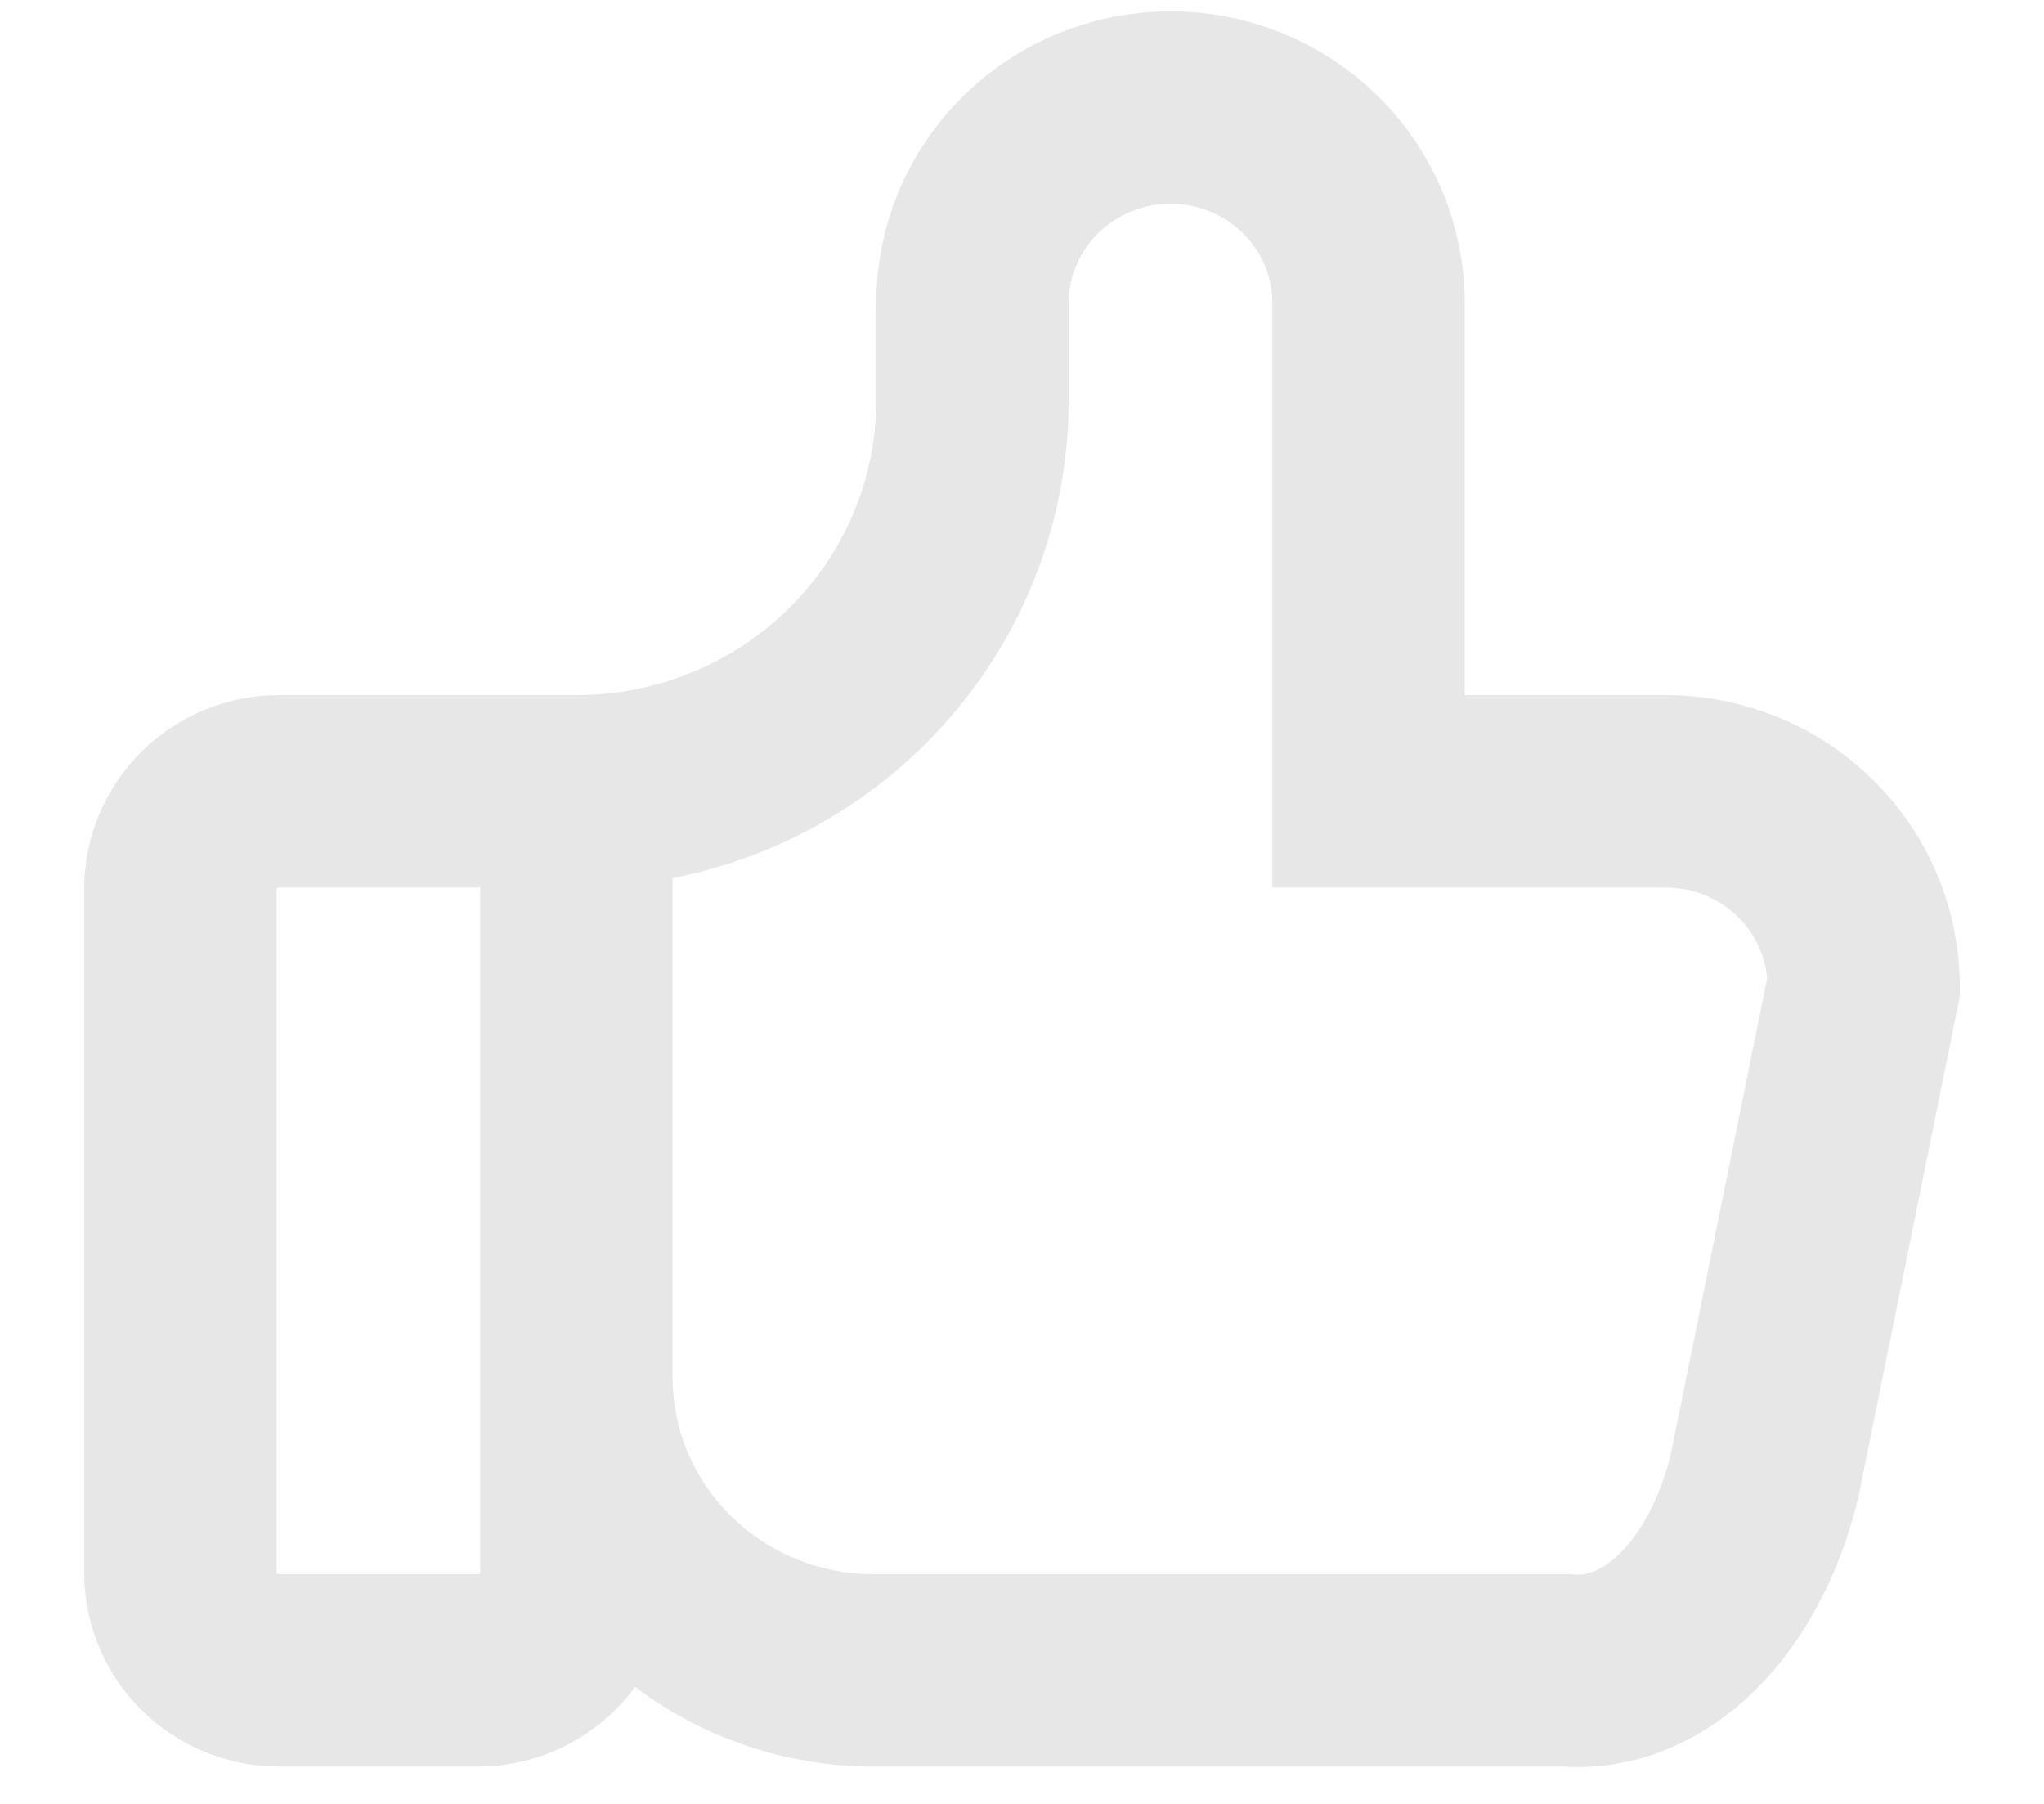 <svg width="17" height="15" viewBox="0 0 17 15" fill="none" xmlns="http://www.w3.org/2000/svg">
<path id="Vector" d="M4.794 6.58L4.794 13.078C4.794 13.293 4.707 13.5 4.553 13.652C4.398 13.805 4.189 13.89 3.971 13.89H2.324C2.105 13.89 1.896 13.805 1.741 13.652C1.587 13.5 1.5 13.293 1.5 13.078L1.5 7.392C1.5 7.177 1.587 6.97 1.741 6.818C1.896 6.665 2.105 6.58 2.324 6.58H4.794ZM4.794 6.58C5.668 6.58 6.506 6.238 7.123 5.628C7.741 5.019 8.088 4.192 8.088 3.331L8.088 2.519C8.088 2.088 8.262 1.675 8.571 1.37C8.88 1.065 9.298 0.894 9.735 0.894C10.172 0.894 10.591 1.065 10.9 1.37C11.209 1.675 11.382 2.088 11.382 2.519V6.58L13.853 6.58C14.29 6.58 14.709 6.751 15.018 7.056C15.326 7.36 15.5 7.774 15.5 8.204L14.677 12.266C14.558 12.764 14.333 13.192 14.036 13.485C13.739 13.778 13.386 13.92 13.029 13.89L7.265 13.89C6.609 13.89 5.981 13.633 5.518 13.176C5.054 12.719 4.794 12.1 4.794 11.453" stroke="#E7E7E7" stroke-width="1.6"/>
</svg>

